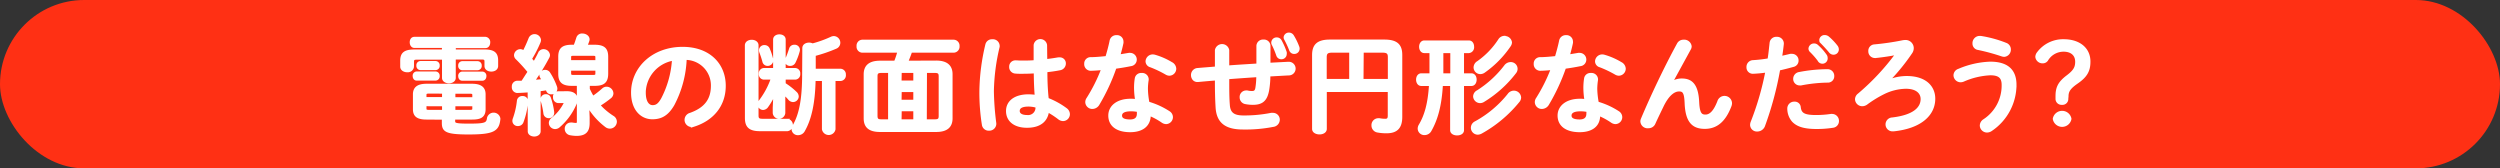 <svg xmlns="http://www.w3.org/2000/svg" width="594" height="40" viewBox="0 0 594 40"><rect x="0" y="0" width="594" height="40" fill="#333333" stroke="none"/><defs><style>.cls-1{fill:#ff3014;}.cls-2{fill:#fff;stroke:#fff;stroke-miterlimit:10;stroke-width:0.5px;}</style></defs><g id="レイヤー_2" data-name="レイヤー 2"><g id="deisgn"><rect class="cls-1" width="594" height="40" rx="20"/><path class="cls-2" d="M108.05,12h7c2.28,0,3.06.66,3.06,2.4v1.26c0,.74-.67,1.1-1.38,1.1s-1.37-.36-1.37-1.1v-1c0-.57-.16-.77-.86-.77h-6.46v4.61c0,.69-.7,1.05-1.37,1.05s-1.4-.36-1.4-1.05V13.93H99c-.73,0-.88.2-.88.77v1.12a1.24,1.24,0,0,1-1.38,1.1c-.7,0-1.4-.38-1.4-1.1V14.44c0-1.74.8-2.43,3.09-2.43h6.82v-.87H98.46c-.57,0-.86-.54-.86-1.1S97.89,9,98.46,9h16.88a1,1,0,0,1,.89,1.08c0,.56-.29,1.1-.89,1.1h-7.29ZM99,18.9c-.47,0-.7-.41-.7-.85a.74.74,0,0,1,.7-.82h4.51a.75.75,0,0,1,.71.82.76.76,0,0,1-.71.85Zm2.36,9.26c-2.1,0-3-.61-3-2.22V22.43c0-1.56.94-2.28,3-2.28h10.77c2.07,0,3,.72,3,2.28v3.51c0,1.92-1.27,2.22-3,2.22h-4.23v.64c0,.64.32.82,3.53.82,4,0,4.36-.25,4.54-1.61a1.37,1.37,0,0,1,2.67.15v.13c-.26,2.69-1.42,3.41-7.29,3.41-5.37,0-6.12-.59-6.12-2.51v-1Zm-1.5-11.75a.75.75,0,0,1-.68-.84.74.74,0,0,1,.68-.82h3.65a.75.75,0,0,1,.71.82.75.75,0,0,1-.71.84Zm2,5.58c-.62,0-.78.16-.78.57v.76h4.2V22Zm-.78,3v.8c0,.41.16.56.78.56h3.42V25Zm6.87-1.64h4.52v-.76c0-.41-.16-.57-.78-.57h-3.74Zm0,3h3.74c.62,0,.78-.15.78-.56V25h-4.52Zm1.87-9.91a.75.75,0,0,1-.7-.84.74.74,0,0,1,.7-.82h3.66a.75.75,0,0,1,.73.82.76.76,0,0,1-.73.84Zm0,2.49c-.46,0-.7-.41-.7-.85a.74.74,0,0,1,.7-.82h4.78a.74.74,0,0,1,.72.82c0,.44-.23.85-.72.85Z"/><path class="cls-2" d="M125.62,21.69q-1.37.11-2.64.15a1.09,1.09,0,0,1-1.12-1.2,1.09,1.09,0,0,1,1.06-1.21l1.15,0c.54-.8,1-1.56,1.55-2.36a36.68,36.68,0,0,0-2.88-3.17,1.09,1.09,0,0,1-.36-.8,1.26,1.26,0,0,1,1.24-1.17,1.23,1.23,0,0,1,.81.33,33.07,33.07,0,0,0,1.4-3.1,1.28,1.28,0,0,1,2.46.33,1.48,1.48,0,0,1-.07.44A28.71,28.71,0,0,1,126.14,14c.26.29.52.59.75.87.47-.79.89-1.58,1.22-2.27a1.12,1.12,0,0,1,1-.67,1.28,1.28,0,0,1,1.32,1.15,1.16,1.16,0,0,1-.15.54,50,50,0,0,1-3.45,5.61l2.1-.18c-.13-.28-.26-.51-.39-.74a1,1,0,0,1-.13-.46,1.07,1.07,0,0,1,1.09-1,1.11,1.11,0,0,1,1,.54,15.8,15.8,0,0,1,1.61,3.27,1.35,1.35,0,0,1,.07.41A1.12,1.12,0,0,1,131,22.17a1,1,0,0,1-1-.69,1.57,1.57,0,0,0-.1-.28c-.55.08-1.12.18-1.69.23v9.76c0,.64-.65,1-1.27,1s-1.3-.33-1.3-1Zm-1.48,1.38a1,1,0,0,1,1.09,1v.08a18.11,18.11,0,0,1-1.09,4.81,1.1,1.1,0,0,1-1.06.74,1,1,0,0,1-1.09-1,1.41,1.41,0,0,1,.08-.43,18.13,18.13,0,0,0,1-4.36A1,1,0,0,1,124.14,23.07Zm7.29,3.58v.18a1,1,0,0,1-1.06,1,1,1,0,0,1-1-.82,18.26,18.26,0,0,0-.7-3.2,1.14,1.14,0,0,1,0-.26,1,1,0,0,1,1.06-.92.94.94,0,0,1,.93.69A15.9,15.9,0,0,1,131.43,26.65Zm3.27-4.73c1.58,0,2.28.69,2.28,1.66a3.19,3.19,0,0,1-.28,1.2,14.78,14.78,0,0,1-3.89,5.28,1.43,1.43,0,0,1-.91.36,1.26,1.26,0,0,1-1.25-1.21,1.29,1.29,0,0,1,.55-1,10.86,10.86,0,0,0,2.93-3.56.62.62,0,0,0,.08-.23c0-.13-.13-.18-.37-.18h-1.19a1.06,1.06,0,0,1-1-1.15,1,1,0,0,1,1-1.15Zm1.19-1.77c-2.23,0-3-.77-3-2.64v-4c0-1.87.75-2.63,3-2.63h.63c.26-.62.46-1.26.67-1.9a1.14,1.14,0,0,1,1.19-.77c.7,0,1.46.44,1.46,1.16a1.08,1.08,0,0,1-.08.38c-.13.38-.29.77-.44,1.13h1.94c2.24,0,3,.76,3,2.63v4c0,2.08-1,2.64-3,2.64h-1.37v1a14.76,14.76,0,0,0,1,1.9,22.18,22.18,0,0,0,2.36-1.85,1.31,1.31,0,0,1,.88-.35,1.4,1.4,0,0,1,1.37,1.33,1.27,1.27,0,0,1-.54,1A24.22,24.22,0,0,1,142.38,25a15.65,15.65,0,0,0,3.24,2.74,1.38,1.38,0,0,1,.7,1.18A1.43,1.43,0,0,1,145,30.31,1.5,1.5,0,0,1,144,30a16.59,16.59,0,0,1-4.25-4.74l.1,2.64v1.33c0,2-.86,2.81-2.91,2.81a8.91,8.91,0,0,1-1.42-.15,1.27,1.27,0,0,1-1.09-1.28,1.2,1.2,0,0,1,1.22-1.25,1.84,1.84,0,0,1,.31,0,6.38,6.38,0,0,0,.85.1c.32,0,.5-.12.5-.53V20.15Zm5.82-6.5c0-.49-.13-.64-.76-.64h-4.74c-.63,0-.76.15-.76.64v.89h6.26Zm-.76,4.4c.63,0,.76-.15.76-.64v-.87h-6.26v.87c0,.56.24.64.76.64Z"/><path class="cls-2" d="M150.19,22c0-5.83,4.91-10.62,12-10.62,6.33,0,10,3.92,10,9,0,4.63-2.78,8-7.24,9.45a1.68,1.68,0,0,1-.6.1,1.45,1.45,0,0,1-1.45-1.46A1.48,1.48,0,0,1,164,27.06c3.68-1.3,5.16-3.51,5.16-6.68a6.3,6.3,0,0,0-6.25-6.4A25.34,25.34,0,0,1,160,24.86c-1.43,2.48-3,3.23-5,3.23C152.4,28.09,150.19,26,150.19,22Zm3,0c0,2.36.93,3.23,1.86,3.23s1.51-.41,2.26-1.72a23.11,23.11,0,0,0,2.6-9.34A8.13,8.13,0,0,0,153.18,22Z"/><path class="cls-2" d="M177.23,10.78c0-.72.7-1.08,1.38-1.08s1.37.36,1.37,1.08V27.47c0,.72.26,1,1.12,1h6a1.24,1.24,0,0,1,0,2.45h-6.54c-2.54,0-3.32-.94-3.32-2.92ZM184,22.38a18.06,18.06,0,0,1-1.68,2.89,1.29,1.29,0,0,1-1,.61,1.08,1.08,0,0,1-1.06-1.07,1.48,1.48,0,0,1,.31-.85,19,19,0,0,0,2.83-5.29h-1.85a1,1,0,0,1-1-1.13,1,1,0,0,1,1-1.13h2.39v-7c0-.67.62-1,1.24-1s1.25.31,1.25,1v7h2.46a1,1,0,0,1,1,1.13,1,1,0,0,1-1,1.13h-2.46v1.25A16.64,16.64,0,0,1,189.08,22a1.28,1.28,0,0,1,.45.93A1.11,1.11,0,0,1,188.41,24a1.25,1.25,0,0,1-.93-.49,8.13,8.13,0,0,0-1.14-1.13v4.46a1.25,1.25,0,0,1-2.49,0V25.6Zm-.51-8.3a1.14,1.14,0,0,1,0,.26,1.09,1.09,0,0,1-1.11,1.07,1,1,0,0,1-1-.84,21.81,21.81,0,0,0-.73-2.2,1.35,1.35,0,0,1-.07-.41,1,1,0,0,1,1.06-1,1.05,1.05,0,0,1,1,.64A14.15,14.15,0,0,1,183.46,14.08Zm5.26-3.2a1,1,0,0,1,1.07.95,1.51,1.51,0,0,1-.06.36,14.27,14.27,0,0,1-1,2.63,1.1,1.1,0,0,1-1,.59,1,1,0,0,1-1.07-.89,1.14,1.14,0,0,1,.11-.41,23.67,23.67,0,0,0,.93-2.49A1,1,0,0,1,188.72,10.88Zm2.13.56c0-.71.67-1.07,1.37-1.07a1.83,1.83,0,0,1,.81.2A26.71,26.71,0,0,0,197.44,9a1.6,1.6,0,0,1,.67-.18,1.34,1.34,0,0,1,1.3,1.35,1.27,1.27,0,0,1-.78,1.16,36,36,0,0,1-5.06,1.74v3.51h6.1a1.08,1.08,0,0,1,1.06,1.17A1.1,1.1,0,0,1,199.67,19h-1.4V30.7a1.39,1.39,0,0,1-2.73,0V19h-2c-.11,5.55-1,9.34-2.52,12a1.55,1.55,0,0,1-1.37.87,1.24,1.24,0,0,1-1.33-1.18,1.65,1.65,0,0,1,.24-.79c1.58-2.74,2.28-6.38,2.28-12.37Z"/><path class="cls-2" d="M222.42,14.64c2.57,0,3.66,1.11,3.66,3V28.11c0,1.92-1.09,3-3.66,3h-13.3c-2.57,0-3.66-1-3.66-3V17.67c0-1.92,1.09-3,3.66-3h3.55a18.76,18.76,0,0,0,.8-2.4h-8.58a1.17,1.17,0,0,1-1.12-1.31,1.16,1.16,0,0,1,1.12-1.28H226.6a1.18,1.18,0,0,1,1.14,1.28,1.19,1.19,0,0,1-1.14,1.31H216.46c-.26.82-.6,1.61-.91,2.4Zm-13,2.44c-1,0-1.17.33-1.17,1.07v9.37c0,.87.31,1.08,1.17,1.08h1.84V17.08Zm4.54,2.3h3.29v-2.3H214Zm0,4.56h3.29V21.63H214Zm0,4.66h3.29V26.19H214Zm6,0h2.15c1,0,1.17-.33,1.17-1.08V18.15c0-.74-.18-1.07-1.17-1.07H220Z"/><path class="cls-2" d="M235.76,9.58a1.36,1.36,0,0,1,1.51,1.25,1,1,0,0,1,0,.28,48.31,48.31,0,0,0-1.37,10.58,66.79,66.79,0,0,0,.57,7.6c0,.08,0,.15,0,.23A1.41,1.41,0,0,1,235,30.8a1.37,1.37,0,0,1-1.45-1.15,48.44,48.44,0,0,1-.6-8,50.14,50.14,0,0,1,1.43-11.09A1.34,1.34,0,0,1,235.76,9.58Zm12.82,4.71c1-.11,2-.26,2.85-.41a1.42,1.42,0,0,1,.34,0A1.17,1.17,0,0,1,253,15.08a1.37,1.37,0,0,1-1.14,1.36c-1,.2-2.13.36-3.25.48,0,2.21.08,4.41.32,6.58a18.46,18.46,0,0,1,4.33,2.38,1.56,1.56,0,0,1,.7,1.26,1.4,1.4,0,0,1-1.38,1.38,1.66,1.66,0,0,1-1-.38A19.84,19.84,0,0,0,249,26.45c-.29,2.12-1.76,3.66-5,3.66-2.91,0-4.72-1.43-4.72-3.74,0-2.12,1.74-3.71,5.11-3.71a13,13,0,0,1,1.71.13c-.16-1.87-.21-3.74-.23-5.61-1.12.08-2.21.1-3.22.1a12.92,12.92,0,0,1-1.43-.05,1.3,1.3,0,0,1-1.19-1.36,1.22,1.22,0,0,1,1.25-1.28c.46,0,.9.05,1.37.05,1,0,2.08,0,3.19-.1V10.73a1.36,1.36,0,0,1,2.7,0Zm-2.31,11.06a7.29,7.29,0,0,0-1.84-.28c-1.82,0-2.39.56-2.39,1.3s.7,1.21,2,1.21A2,2,0,0,0,246.27,25.35Z"/><path class="cls-2" d="M263.89,9.7a1.35,1.35,0,0,1,1.4-1.1,1.28,1.28,0,0,1,1.4,1.26,1.83,1.83,0,0,1,0,.33c-.21,1-.47,2-.76,3l2.29-.38a1,1,0,0,1,.28,0,1.34,1.34,0,0,1,1.35,1.36,1.31,1.31,0,0,1-1.17,1.3c-1.11.23-2.38.44-3.66.62a46.45,46.45,0,0,1-4,8.63,1.71,1.71,0,0,1-1.45.92,1.42,1.42,0,0,1-1.46-1.36,1.54,1.54,0,0,1,.29-.89,38.79,38.79,0,0,0,3.5-7c-1,.1-1.89.16-2.7.18a1.31,1.31,0,0,1-1.34-1.41,1.26,1.26,0,0,1,1.24-1.33c1.17,0,2.46-.13,3.79-.26C263.27,12.29,263.63,11,263.89,9.7Zm4.64,21.46c-3.08,0-4.95-1.33-4.95-3.71,0-2.05,1.76-3.74,5.08-3.74a10,10,0,0,1,1.3.08,18.68,18.68,0,0,1-.26-2.72,13.68,13.68,0,0,1,.18-2.48,1.27,1.27,0,0,1,1.35-1,1.3,1.3,0,0,1,1.45,1.18c0,.08,0,.13,0,.21a13.74,13.74,0,0,0-.18,2.1,18.63,18.63,0,0,0,.36,3.32,18.33,18.33,0,0,1,4.88,2.23,1.44,1.44,0,0,1,.7,1.21,1.42,1.42,0,0,1-1.38,1.4,1.68,1.68,0,0,1-.88-.3,15.81,15.81,0,0,0-3-1.64C273.15,30.14,271,31.16,268.53,31.16ZM270.37,27c0-.23,0-.44,0-.64a8.66,8.66,0,0,0-1.64-.16c-1.81,0-2.38.57-2.38,1.26s.52,1.17,2.2,1.17C269.73,28.62,270.37,28.11,270.37,27Zm8-12a1.59,1.59,0,0,1,.86,1.33,1.42,1.42,0,0,1-1.38,1.41,1.55,1.55,0,0,1-.77-.23,25.81,25.81,0,0,0-3.71-1.77,1.24,1.24,0,0,1-.94-1.15,1.46,1.46,0,0,1,1.48-1.41,1.92,1.92,0,0,1,.5.08A16.4,16.4,0,0,1,278.36,15Z"/><path class="cls-2" d="M301.61,15.16l4.46-.23h.11a1.37,1.37,0,0,1,.08,2.74c-1.56.07-3.12.18-4.67.25a20.91,20.91,0,0,1-.29,3.51c-.44,2.41-1.48,3.23-3.63,3.23a9.41,9.41,0,0,1-1.79-.18,1.36,1.36,0,0,1-1.09-1.36,1.3,1.3,0,0,1,1.3-1.38,1.14,1.14,0,0,1,.26,0,4.53,4.53,0,0,0,1.16.13c.6,0,.86-.23,1-.89a17,17,0,0,0,.23-2.9c-2.31.15-4.61.31-6.92.49V19c0,2.51,0,4.25.15,6.07s1.14,2.61,3.4,2.61a32.42,32.42,0,0,0,6.67-.62,2.6,2.6,0,0,1,.39,0,1.37,1.37,0,0,1,1.4,1.41,1.49,1.49,0,0,1-1.33,1.43,34.2,34.2,0,0,1-7.16.62c-3.78,0-6.07-1.26-6.27-5.07-.11-1.82-.16-3.71-.16-6.33v-.25c-1.4.1-2.8.23-4.2.36h-.18a1.17,1.17,0,0,1-1.14-.69,1.44,1.44,0,0,1-.16-.67,1.41,1.41,0,0,1,1.32-1.46c1.46-.13,2.91-.23,4.36-.36V11.93a1.48,1.48,0,0,1,2.91,0V15.8c2.31-.18,4.64-.31,6.95-.46V10.93a1.31,1.31,0,0,1,1.43-1.28,1.29,1.29,0,0,1,1.42,1.28Zm.7-5.12a1,1,0,0,1,1.07-.9,1,1,0,0,1,.88.51,16.55,16.55,0,0,1,1.22,2.77,1.21,1.21,0,0,1,0,.41,1,1,0,0,1-1,1,1,1,0,0,1-1-.72,20.69,20.69,0,0,0-1.11-2.63A.9.9,0,0,1,302.31,10Zm2.93-1.21a1,1,0,0,1,1-.84,1.1,1.1,0,0,1,.93.51,14.79,14.79,0,0,1,1.27,2.59,1.09,1.09,0,0,1,.1.48,1,1,0,0,1-1,1,1,1,0,0,1-1-.72,22.47,22.47,0,0,0-1.22-2.61A.84.84,0,0,1,305.24,8.83Z"/><path class="cls-2" d="M328.93,9.65c3,0,4,1.13,4,3.43v14.7c0,2.66-1.22,3.64-3.5,3.64a11.37,11.37,0,0,1-2.1-.18,1.43,1.43,0,0,1-1.22-1.44,1.38,1.38,0,0,1,1.38-1.46,1,1,0,0,1,.28,0,7.19,7.19,0,0,0,1.38.13c.57,0,.83-.23.83-1V21.61H315v9c0,.72-.73,1.08-1.48,1.08S312,31.34,312,30.62V13.11c0-2.31,1-3.46,4-3.46ZM320.82,19V12.26h-4.23c-1.27,0-1.61.34-1.61,1.36V19Zm2.9,0H330V13.59c0-1-.34-1.33-1.61-1.33h-4.62Z"/><path class="cls-2" d="M342.58,20.18c-.28,5-1.24,8.24-2.69,10.8a1.6,1.6,0,0,1-1.4.87,1.33,1.33,0,0,1-1.4-1.28,1.61,1.61,0,0,1,.25-.84c1.35-2.28,2.16-5.07,2.44-9.55h-2.07c-.68,0-1-.64-1-1.26s.33-1.25,1-1.25h2.18v-5.3h-1.46c-.67,0-1-.64-1-1.26s.34-1.25,1-1.25H349c.68,0,1,.61,1,1.25a1.13,1.13,0,0,1-1,1.26h-1.4v5.3h2c.68,0,1,.61,1,1.25s-.33,1.26-1,1.26h-2V30.93c0,.69-.7,1-1.4,1s-1.4-.33-1.4-1V20.18Zm.11-2.51h2.15v-5.3h-2.15Zm17,4.12a1.47,1.47,0,0,1,1.48,1.38,1.44,1.44,0,0,1-.37.92,30.4,30.4,0,0,1-8.87,7.43,1.8,1.8,0,0,1-.83.23,1.4,1.4,0,0,1-1.37-1.41,1.45,1.45,0,0,1,.83-1.28,25.92,25.92,0,0,0,7.86-6.58A1.56,1.56,0,0,1,359.68,21.79ZM358.93,15a1.36,1.36,0,0,1,1.11,2.2A27.46,27.46,0,0,1,352.49,24a1.53,1.53,0,0,1-.83.25,1.42,1.42,0,0,1-1.4-1.35,1.46,1.46,0,0,1,.83-1.23,25,25,0,0,0,6.54-6A1.62,1.62,0,0,1,358.93,15Zm-1.46-6.19A1.45,1.45,0,0,1,359,10.09a1.51,1.51,0,0,1-.29.79,24.08,24.08,0,0,1-6.07,6.17,1.63,1.63,0,0,1-.9.31A1.35,1.35,0,0,1,350.37,16a1.52,1.52,0,0,1,.78-1.26A19.19,19.19,0,0,0,356.2,9.5,1.52,1.52,0,0,1,357.47,8.76Z"/><path class="cls-2" d="M370.69,9.7a1.35,1.35,0,0,1,1.4-1.1,1.29,1.29,0,0,1,1.4,1.26,1.23,1.23,0,0,1,0,.33c-.21,1-.47,2-.75,3l2.28-.38a1,1,0,0,1,.29,0,1.34,1.34,0,0,1,1.35,1.36,1.31,1.31,0,0,1-1.17,1.3c-1.12.23-2.39.44-3.66.62a47.1,47.1,0,0,1-4,8.63,1.73,1.73,0,0,1-1.46.92,1.41,1.41,0,0,1-1.45-1.36,1.54,1.54,0,0,1,.29-.89,39.45,39.45,0,0,0,3.5-7c-1,.1-1.9.16-2.7.18a1.32,1.32,0,0,1-1.35-1.41,1.26,1.26,0,0,1,1.25-1.33c1.16,0,2.46-.13,3.78-.26C370.06,12.29,370.43,11,370.69,9.7Zm4.64,21.46c-3.09,0-5-1.33-5-3.71,0-2.05,1.77-3.74,5.09-3.74a9.81,9.81,0,0,1,1.29.08,18.4,18.4,0,0,1-.25-2.72,13.68,13.68,0,0,1,.18-2.48,1.26,1.26,0,0,1,1.35-1,1.3,1.3,0,0,1,1.45,1.18c0,.08,0,.13,0,.21a15.14,15.14,0,0,0-.18,2.1,19.65,19.65,0,0,0,.36,3.32,18.19,18.19,0,0,1,4.88,2.23,1.44,1.44,0,0,1,.7,1.21,1.41,1.41,0,0,1-1.37,1.4,1.68,1.68,0,0,1-.88-.3,16.13,16.13,0,0,0-3-1.64C380,30.14,377.82,31.16,375.33,31.16ZM377.17,27a4.36,4.36,0,0,0,0-.64,8.56,8.56,0,0,0-1.63-.16c-1.82,0-2.39.57-2.39,1.26s.52,1.17,2.21,1.17C376.52,28.62,377.17,28.11,377.17,27Zm8-12a1.59,1.59,0,0,1,.86,1.33,1.43,1.43,0,0,1-1.38,1.41,1.56,1.56,0,0,1-.78-.23,25.81,25.81,0,0,0-3.71-1.77,1.23,1.23,0,0,1-.93-1.15,1.46,1.46,0,0,1,1.48-1.41,1.85,1.85,0,0,1,.49.08A16.47,16.47,0,0,1,385.16,15Z"/><path class="cls-2" d="M397.25,19.56a4.4,4.4,0,0,1,2.36-.66c2.39,0,3.69,1.4,3.87,5.4.13,2.79.75,3.17,1.74,3.17,1.16,0,2.15-1,3.06-3.33a1.53,1.53,0,0,1,3,.41,2,2,0,0,1-.13.62c-1.34,3.53-3.29,5.2-6.09,5.2s-4.36-1.44-4.54-5.82c-.1-2.53-.49-3.07-1.56-3.07-1.37,0-2.77,1.26-4,3.87-.57,1.18-1.33,2.74-1.9,4a1.49,1.49,0,0,1-1.37.87A1.47,1.47,0,0,1,390,28.83a1.51,1.51,0,0,1,.13-.56c2.28-5.43,5.58-12.37,8.56-17.82a1.45,1.45,0,0,1,1.32-.77A1.53,1.53,0,0,1,401.69,11a1.26,1.26,0,0,1-.16.61l-4.33,7.92Z"/><path class="cls-2" d="M416.51,17.28a1.26,1.26,0,0,1-1.3-1.33,1.35,1.35,0,0,1,1.32-1.41,33.38,33.38,0,0,0,3.69-.43c.23-1.41.33-2.54.49-3.95A1.33,1.33,0,0,1,422.14,9a1.35,1.35,0,0,1,1.45,1.28v.15c-.13,1.23-.26,2.15-.42,3.12.73-.15,1.48-.33,2.24-.51a2.32,2.32,0,0,1,.38,0,1.31,1.31,0,0,1,1.3,1.36,1.26,1.26,0,0,1-1,1.25c-1.19.33-2.33.62-3.37.85a78,78,0,0,1-3.63,13.47A1.72,1.72,0,0,1,417.49,31a1.36,1.36,0,0,1-1.42-1.3,1.94,1.94,0,0,1,.15-.72,67.11,67.11,0,0,0,3.48-12A30,30,0,0,1,416.51,17.28Zm9.85,7.12a1.17,1.17,0,0,1,1.25,1.08c.18,1.63,1.12,2.1,3.94,2.1a23.66,23.66,0,0,0,3.48-.26.92.92,0,0,1,.28,0,1.39,1.39,0,0,1,1.38,1.44,1.34,1.34,0,0,1-1.19,1.35,24.65,24.65,0,0,1-3.9.29c-3.08,0-4.64-.62-5.62-1.67a4.48,4.48,0,0,1-1.07-2.94A1.38,1.38,0,0,1,426.36,24.4Zm7.81-7.71a1.33,1.33,0,0,1,1.4,1.39,1.25,1.25,0,0,1-1.32,1.3,35.29,35.29,0,0,0-6.33.67,1.72,1.72,0,0,1-.31,0,1.29,1.29,0,0,1-1.3-1.33,1.39,1.39,0,0,1,1.2-1.36A36.26,36.26,0,0,1,434.17,16.69Zm-4.23-5.12a1.07,1.07,0,0,1,1.09-1,1.1,1.1,0,0,1,.73.28,12.65,12.65,0,0,1,2,2.23,1.07,1.07,0,0,1,.24.69,1,1,0,0,1-1.9.54,17.91,17.91,0,0,0-1.92-2.18A.9.9,0,0,1,429.94,11.57Zm2.57-2.05a1,1,0,0,1,1.09-.94,1.28,1.28,0,0,1,.78.3,13.77,13.77,0,0,1,2,2.1,1.24,1.24,0,0,1,.28.77,1,1,0,0,1-1,1,1.1,1.1,0,0,1-.9-.46c-.6-.74-1.33-1.51-1.92-2.12A.85.85,0,0,1,432.51,9.52Z"/><path class="cls-2" d="M448.91,19.1a11.53,11.53,0,0,1,4.1-.79c4.57,0,6.56,2.4,6.56,5.14,0,3.89-3.34,6.86-9.67,7.51h-.18a1.4,1.4,0,0,1-.13-2.8c5.24-.61,7-2.56,7-4.63,0-1.43-1.12-2.69-3.76-2.69a12.43,12.43,0,0,0-5.22,1.28,26.9,26.9,0,0,0-4.1,2.51,1.77,1.77,0,0,1-1,.36A1.47,1.47,0,0,1,441,23.58a1.49,1.49,0,0,1,.62-1.15,56,56,0,0,0,9-9.63c-1.45.28-3.06.54-5,.74h-.16a1.33,1.33,0,0,1-1.3-1.4,1.27,1.27,0,0,1,1.17-1.34c2.05-.18,4.57-.53,6.82-1a5,5,0,0,1,.5-.05,1.7,1.7,0,0,1,1.81,1.66,1.93,1.93,0,0,1-.36,1.13A48.11,48.11,0,0,1,448.86,19Z"/><path class="cls-2" d="M465.83,19.3a1.45,1.45,0,0,1-1.43-1.43,1.4,1.4,0,0,1,1-1.28,20.79,20.79,0,0,1,7.47-1.69c4.08,0,6,1.82,6,5.25a13,13,0,0,1-5.74,10.75,1.73,1.73,0,0,1-1,.34,1.46,1.46,0,0,1-1.48-1.41,1.56,1.56,0,0,1,.75-1.28,9.81,9.81,0,0,0,4.44-8.37c0-1.67-.7-2.54-2.93-2.54a17.87,17.87,0,0,0-6.38,1.51A1.78,1.78,0,0,1,465.83,19.3Zm10.77-8.88a1.39,1.39,0,0,1,.93,1.33,1.45,1.45,0,0,1-1.35,1.51,2.15,2.15,0,0,1-.52-.1A47.44,47.44,0,0,0,470,11.62a1.27,1.27,0,0,1-1.09-1.3,1.47,1.47,0,0,1,1.42-1.54c.11,0,.19,0,.26,0A27.82,27.82,0,0,1,476.6,10.42Z"/><path class="cls-2" d="M491.18,23.45a1.14,1.14,0,0,1-1.27,1.21,1.17,1.17,0,0,1-1.27-1.21v-.56c0-2,.49-3.23,2.59-4.81,1.66-1.26,2.08-2.08,2.08-3.41,0-1.71-1.2-2.64-3-2.64a4.55,4.55,0,0,0-3.94,2.26,1.22,1.22,0,0,1-1,.51,1.46,1.46,0,0,1-1.53-1.28,1.63,1.63,0,0,1,.36-.95,7.47,7.47,0,0,1,6.15-3c3.6,0,6.09,1.92,6.09,5.06,0,2.21-.75,3.51-2.9,5-1.9,1.31-2.31,2.1-2.31,3.31Zm.75,4.79a2,2,0,0,1-3.94,0,2,2,0,0,1,3.94,0Z"/></g></g></svg>